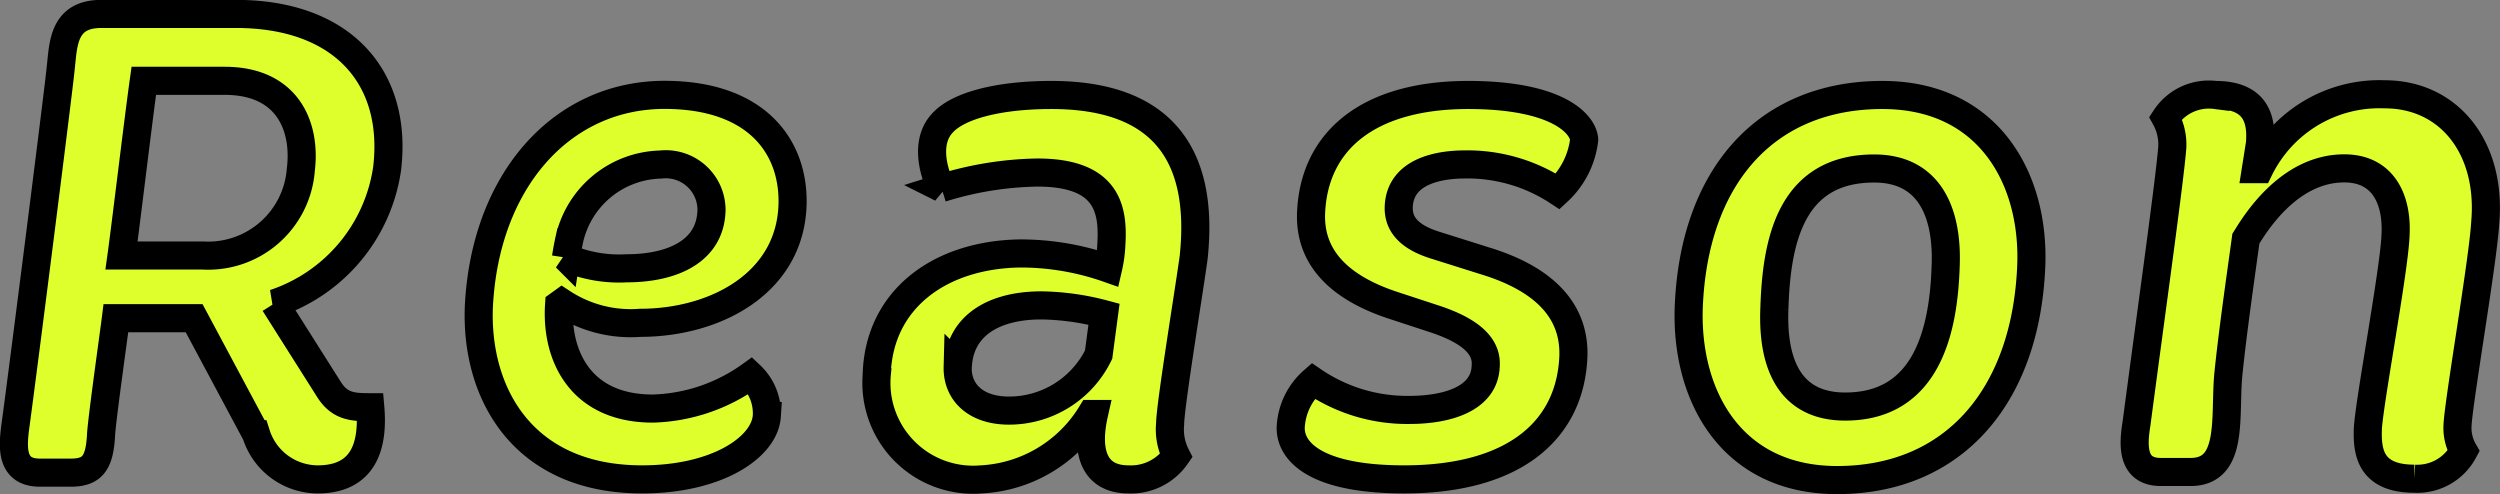 <svg xmlns="http://www.w3.org/2000/svg" width="88.968" height="17.584" viewBox="0 0 88.968 17.584">
  <rect x="0" y="0" width="88.968" height="17.584" fill="#808080" stroke="none"/>
  <path id="パス_44757" data-name="パス 44757" d="M-30.78-10.824c.384-3.24-1.584-5.5-5.376-5.5h-4.8c-1.368,0-1.344,1.1-1.44,1.92C-42.444-13.824-43.74-3.624-44-1.728-44.1-.984-44.22,0-43.14,0h1.1c.768,0,1.032-.336,1.08-1.368.048-.672.456-3.552.528-4.128h2.784l2.208,4.128A2.306,2.306,0,0,0-33.252.24c1.2,0,2.04-.648,1.872-2.568-.624,0-1.08-.024-1.464-.624l-1.944-3.072A5.954,5.954,0,0,0-30.78-10.824Zm-3.072.048a3.306,3.306,0,0,1-3.5,3.048h-2.88c.144-1.032.6-4.848.792-6.216h2.88C-34.332-13.944-33.66-12.336-33.852-10.776ZM-27.516-5.9C-27.636-2.856-25.98.24-21.708.24c2.688,0,4.368-1.152,4.44-2.256a1.849,1.849,0,0,0-.576-1.44,6.262,6.262,0,0,1-3.48,1.176c-2.592,0-3.456-1.9-3.336-3.7l.1-.072a4.446,4.446,0,0,0,2.784.72c2.688,0,5.352-1.416,5.424-4.224.048-2.04-1.272-3.888-4.56-3.888C-24.588-13.44-27.3-10.368-27.516-5.9Zm3.1-1.752s.048-.312.1-.552a3.413,3.413,0,0,1,3.264-2.76A1.628,1.628,0,0,1-19.236-9.36c-.024,1.512-1.44,2.088-3.024,2.088A4.766,4.766,0,0,1-24.42-7.656Zm11.064,4.128A3.443,3.443,0,0,0-9.636.24,4.882,4.882,0,0,0-5.724-2.088h.1C-5.964-.576-5.508.24-4.4.24A1.954,1.954,0,0,0-2.7-.6a2.05,2.05,0,0,1-.216-1.128c0-.648.72-5.016.84-5.952.384-3.672-1.152-5.76-5.064-5.76-1.9,0-3.312.384-3.864.984-.792.816-.12,2.232-.048,2.328a12.114,12.114,0,0,1,3.408-.552c2.424,0,2.712,1.224,2.64,2.5a4.735,4.735,0,0,1-.12.912A9.393,9.393,0,0,0-8.268-7.8C-11.124-7.752-13.26-6.168-13.356-3.528Zm2.88-.24C-10.4-5.28-9.132-5.952-7.5-5.952a9.132,9.132,0,0,1,2.232.312L-5.46-4.2A3.545,3.545,0,0,1-8.652-2.208C-9.828-2.208-10.5-2.856-10.476-3.768ZM1.38-1.68C1.308-.84,2.124.24,5.412.24c3.984,0,5.928-1.8,6.024-4.392.048-1.656-1.1-2.76-3.144-3.384L6.54-8.088C5.6-8.376,5.2-8.832,5.22-9.456c.048-1.32,1.536-1.512,2.352-1.512a5.864,5.864,0,0,1,3.312.96,2.973,2.973,0,0,0,.936-1.848c-.048-.576-.984-1.584-4.128-1.584-3.552,0-5.5,1.632-5.592,4.224-.048,1.512.936,2.592,2.856,3.24l1.608.528c1.056.36,1.8.864,1.752,1.632C8.292-2.616,6.924-2.232,5.6-2.232A5.941,5.941,0,0,1,2.172-3.264,2.347,2.347,0,0,0,1.38-1.68ZM15.54-5.856c-.1,3.12,1.512,6.12,5.28,6.12,4.2,0,6.744-3.048,6.912-7.68.1-3.072-1.536-6.024-5.3-6.024C18.228-13.44,15.708-10.464,15.54-5.856Zm3.048.024c.072-2.352.552-4.992,3.552-4.992,1.992,0,2.616,1.608,2.544,3.456-.072,2.376-.7,5.016-3.576,5.016C19.044-2.352,18.516-4.008,18.588-5.832Zm12.888,4.08c-.12.744-.192,1.728.864,1.728H33.4c1.56,0,1.2-1.992,1.344-3.48.144-1.416.408-3.264.624-4.824.312-.5,1.512-2.5,3.5-2.5,1.416,0,1.9,1.152,1.824,2.4C40.644-7.2,39.756-2.5,39.708-1.56c-.024.768.048,1.776,1.656,1.776a1.87,1.87,0,0,0,1.752-.984A1.633,1.633,0,0,1,42.9-1.68c.024-.768.912-5.9.984-7.2.24-2.664-1.272-4.584-3.576-4.584A4.764,4.764,0,0,0,35.844-10.8h-.12l.144-.912c.072-.864-.144-1.728-1.584-1.728a1.846,1.846,0,0,0-1.776.816,1.958,1.958,0,0,1,.24,1.056C32.652-10.368,32.028-5.928,31.476-1.752Z" transform="translate(44.557 16.82)" fill="#dfff2c" stroke="#000" stroke-linecap="round" stroke-width="1"/>
</svg>
